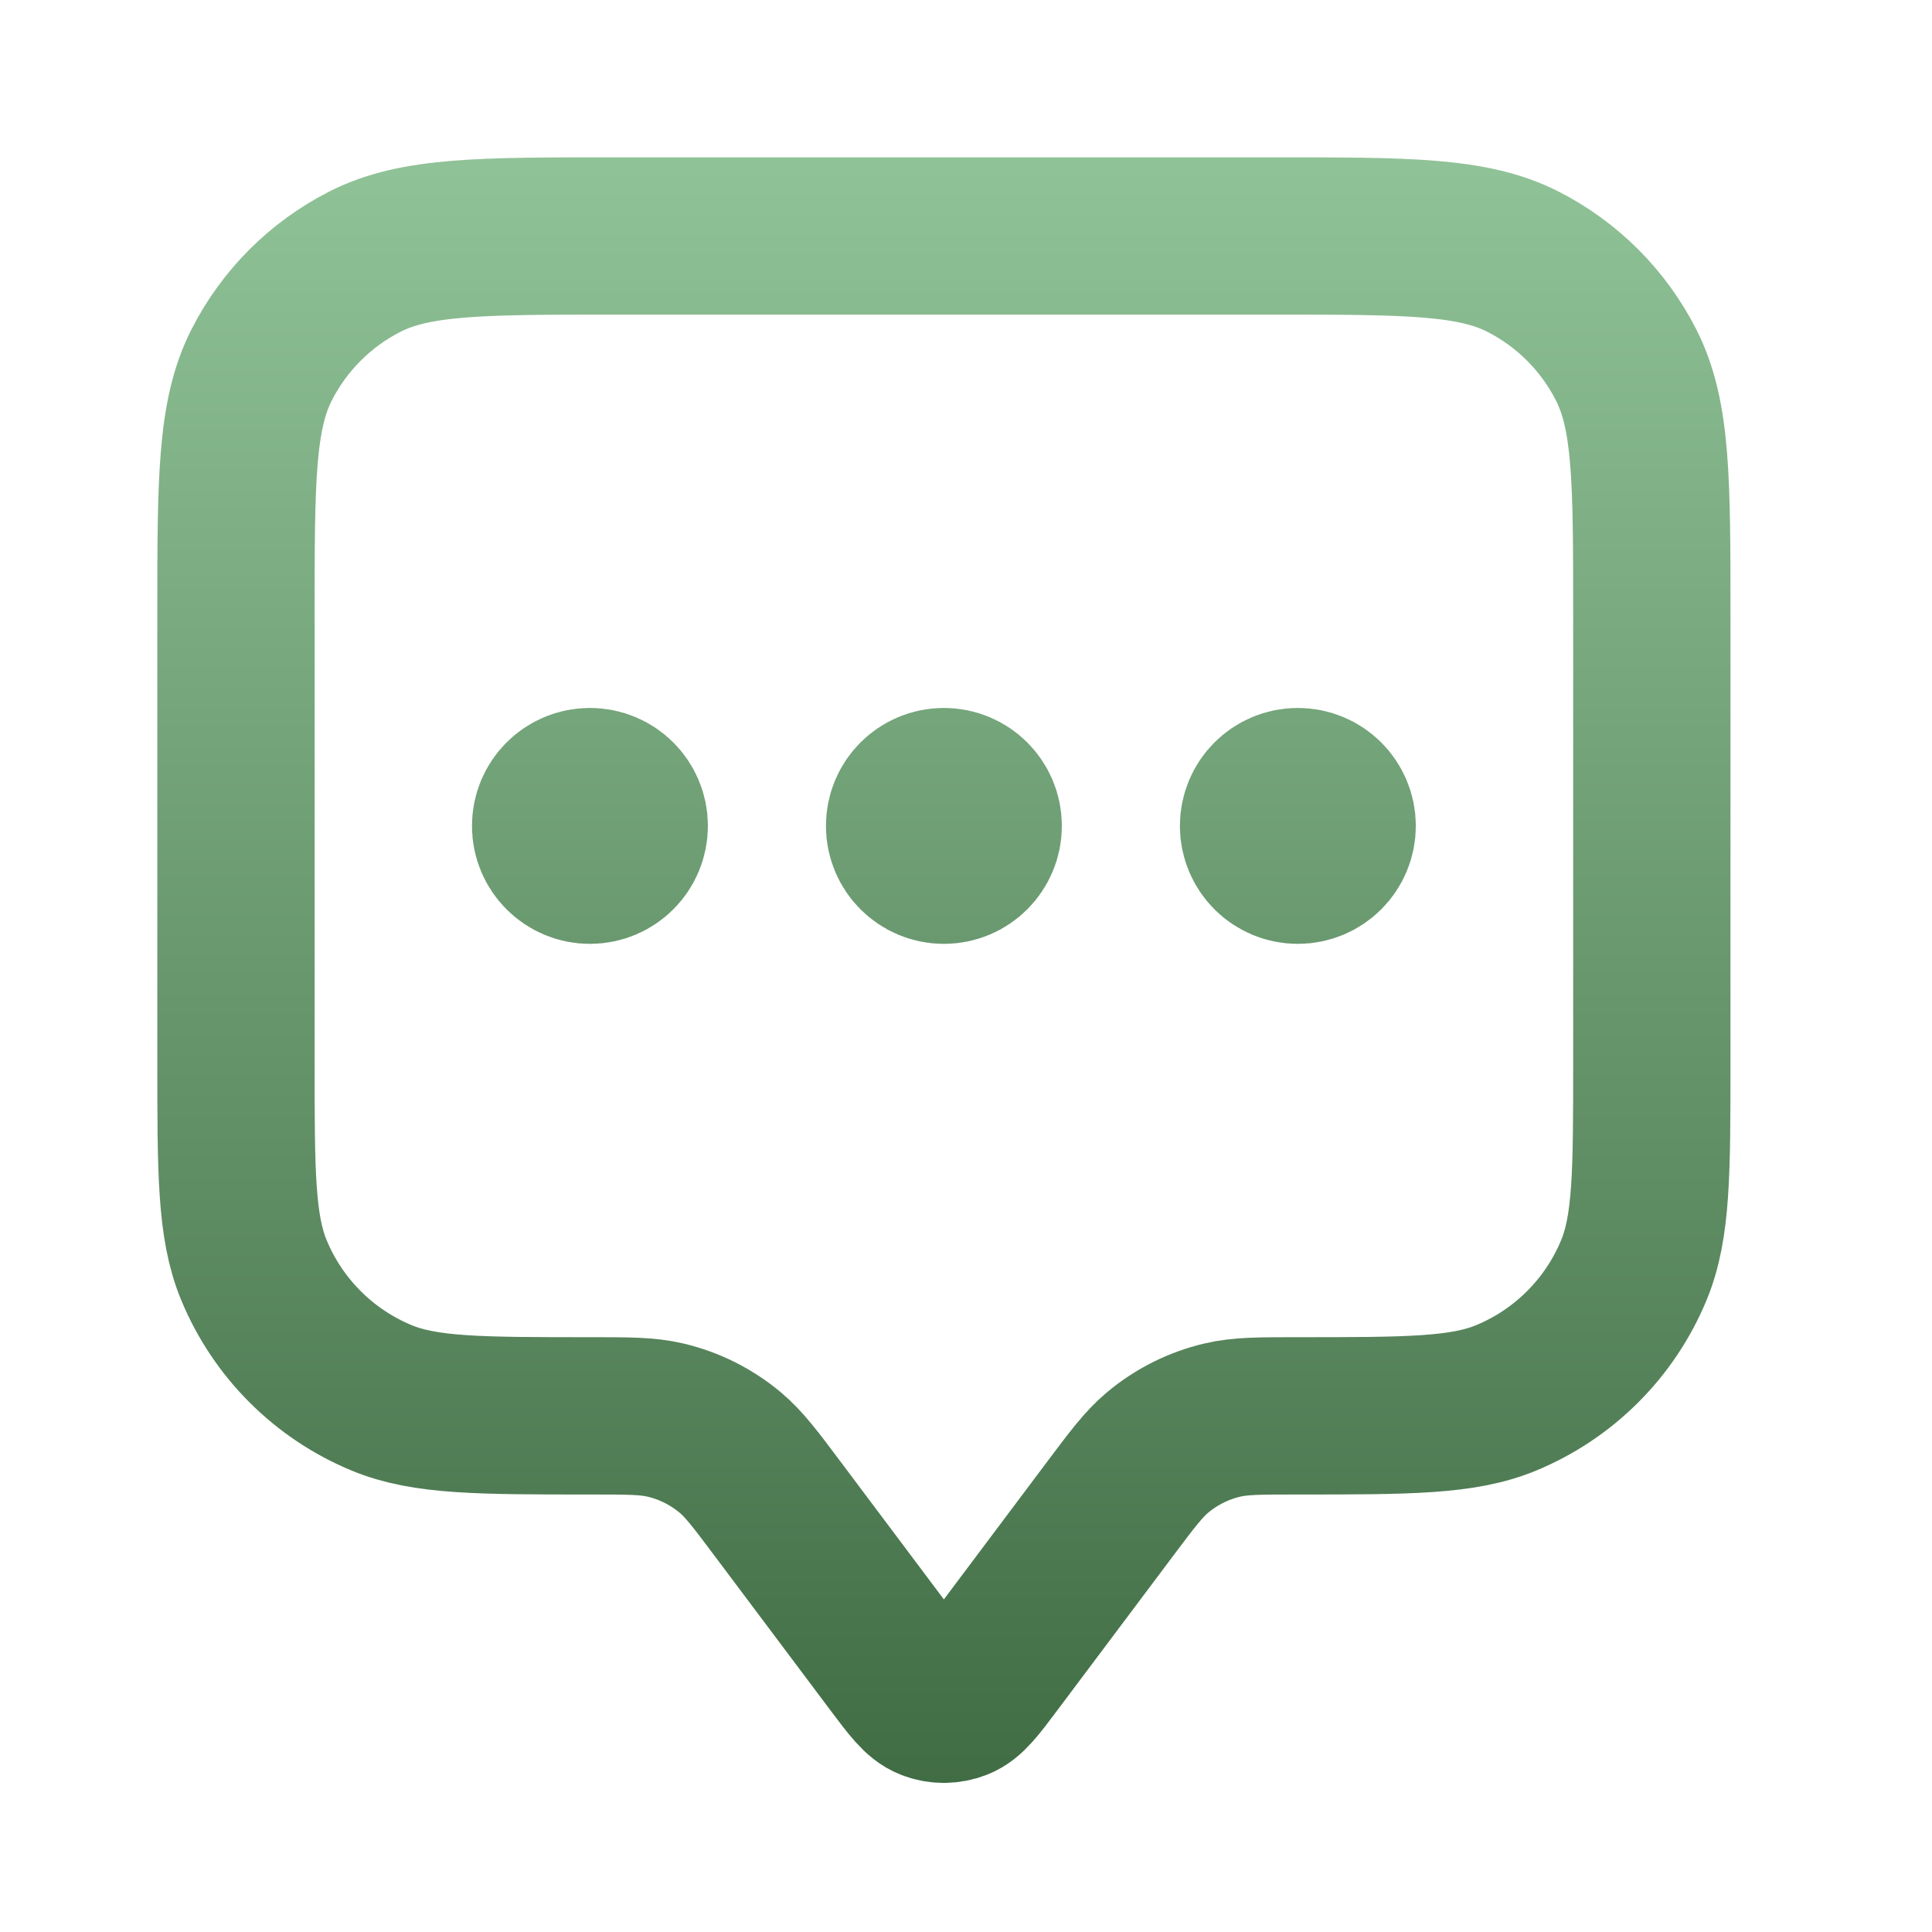 <?xml version="1.0" encoding="UTF-8"?> <svg xmlns="http://www.w3.org/2000/svg" width="43" height="43" viewBox="0 0 43 43" fill="none"><path d="M13.13 18.382H13.147M21.008 18.382H21.025M28.886 18.382H28.903M17.331 33.613L19.887 37.021C20.268 37.528 20.458 37.781 20.691 37.871C20.895 37.951 21.121 37.951 21.325 37.871C21.558 37.781 21.748 37.528 22.128 37.021L24.684 33.613C25.198 32.928 25.454 32.586 25.767 32.325C26.184 31.977 26.677 31.73 27.206 31.606C27.603 31.512 28.031 31.512 28.886 31.512C31.333 31.512 32.557 31.512 33.522 31.112C34.809 30.579 35.831 29.557 36.364 28.27C36.764 27.305 36.764 26.081 36.764 23.634V13.655C36.764 10.714 36.764 9.243 36.191 8.12C35.688 7.131 34.885 6.328 33.896 5.824C32.773 5.252 31.302 5.252 28.361 5.252H13.655C10.714 5.252 9.243 5.252 8.12 5.824C7.131 6.328 6.328 7.131 5.824 8.12C5.252 9.243 5.252 10.714 5.252 13.655V23.634C5.252 26.081 5.252 27.305 5.652 28.27C6.185 29.557 7.207 30.579 8.494 31.112C9.459 31.512 10.683 31.512 13.13 31.512C13.985 31.512 14.413 31.512 14.81 31.606C15.339 31.73 15.831 31.977 16.249 32.325C16.562 32.586 16.818 32.928 17.331 33.613ZM14.005 18.382C14.005 18.865 13.613 19.257 13.13 19.257C12.646 19.257 12.255 18.865 12.255 18.382C12.255 17.898 12.646 17.507 13.13 17.507C13.613 17.507 14.005 17.898 14.005 18.382ZM21.883 18.382C21.883 18.865 21.491 19.257 21.008 19.257C20.524 19.257 20.133 18.865 20.133 18.382C20.133 17.898 20.524 17.507 21.008 17.507C21.491 17.507 21.883 17.898 21.883 18.382ZM29.761 18.382C29.761 18.865 29.369 19.257 28.886 19.257C28.402 19.257 28.011 18.865 28.011 18.382C28.011 17.898 28.402 17.507 28.886 17.507C29.369 17.507 29.761 17.898 29.761 18.382Z" stroke="url(#paint0_linear_26_101)" stroke-width="3.501" stroke-linecap="round" stroke-linejoin="round"></path><defs><linearGradient id="paint0_linear_26_101" x1="20.995" y1="-5.122" x2="20.995" y2="48.435" gradientUnits="userSpaceOnUse"><stop stop-color="#A3D7AB"></stop><stop offset="1" stop-color="#2E5831"></stop></linearGradient></defs></svg> 